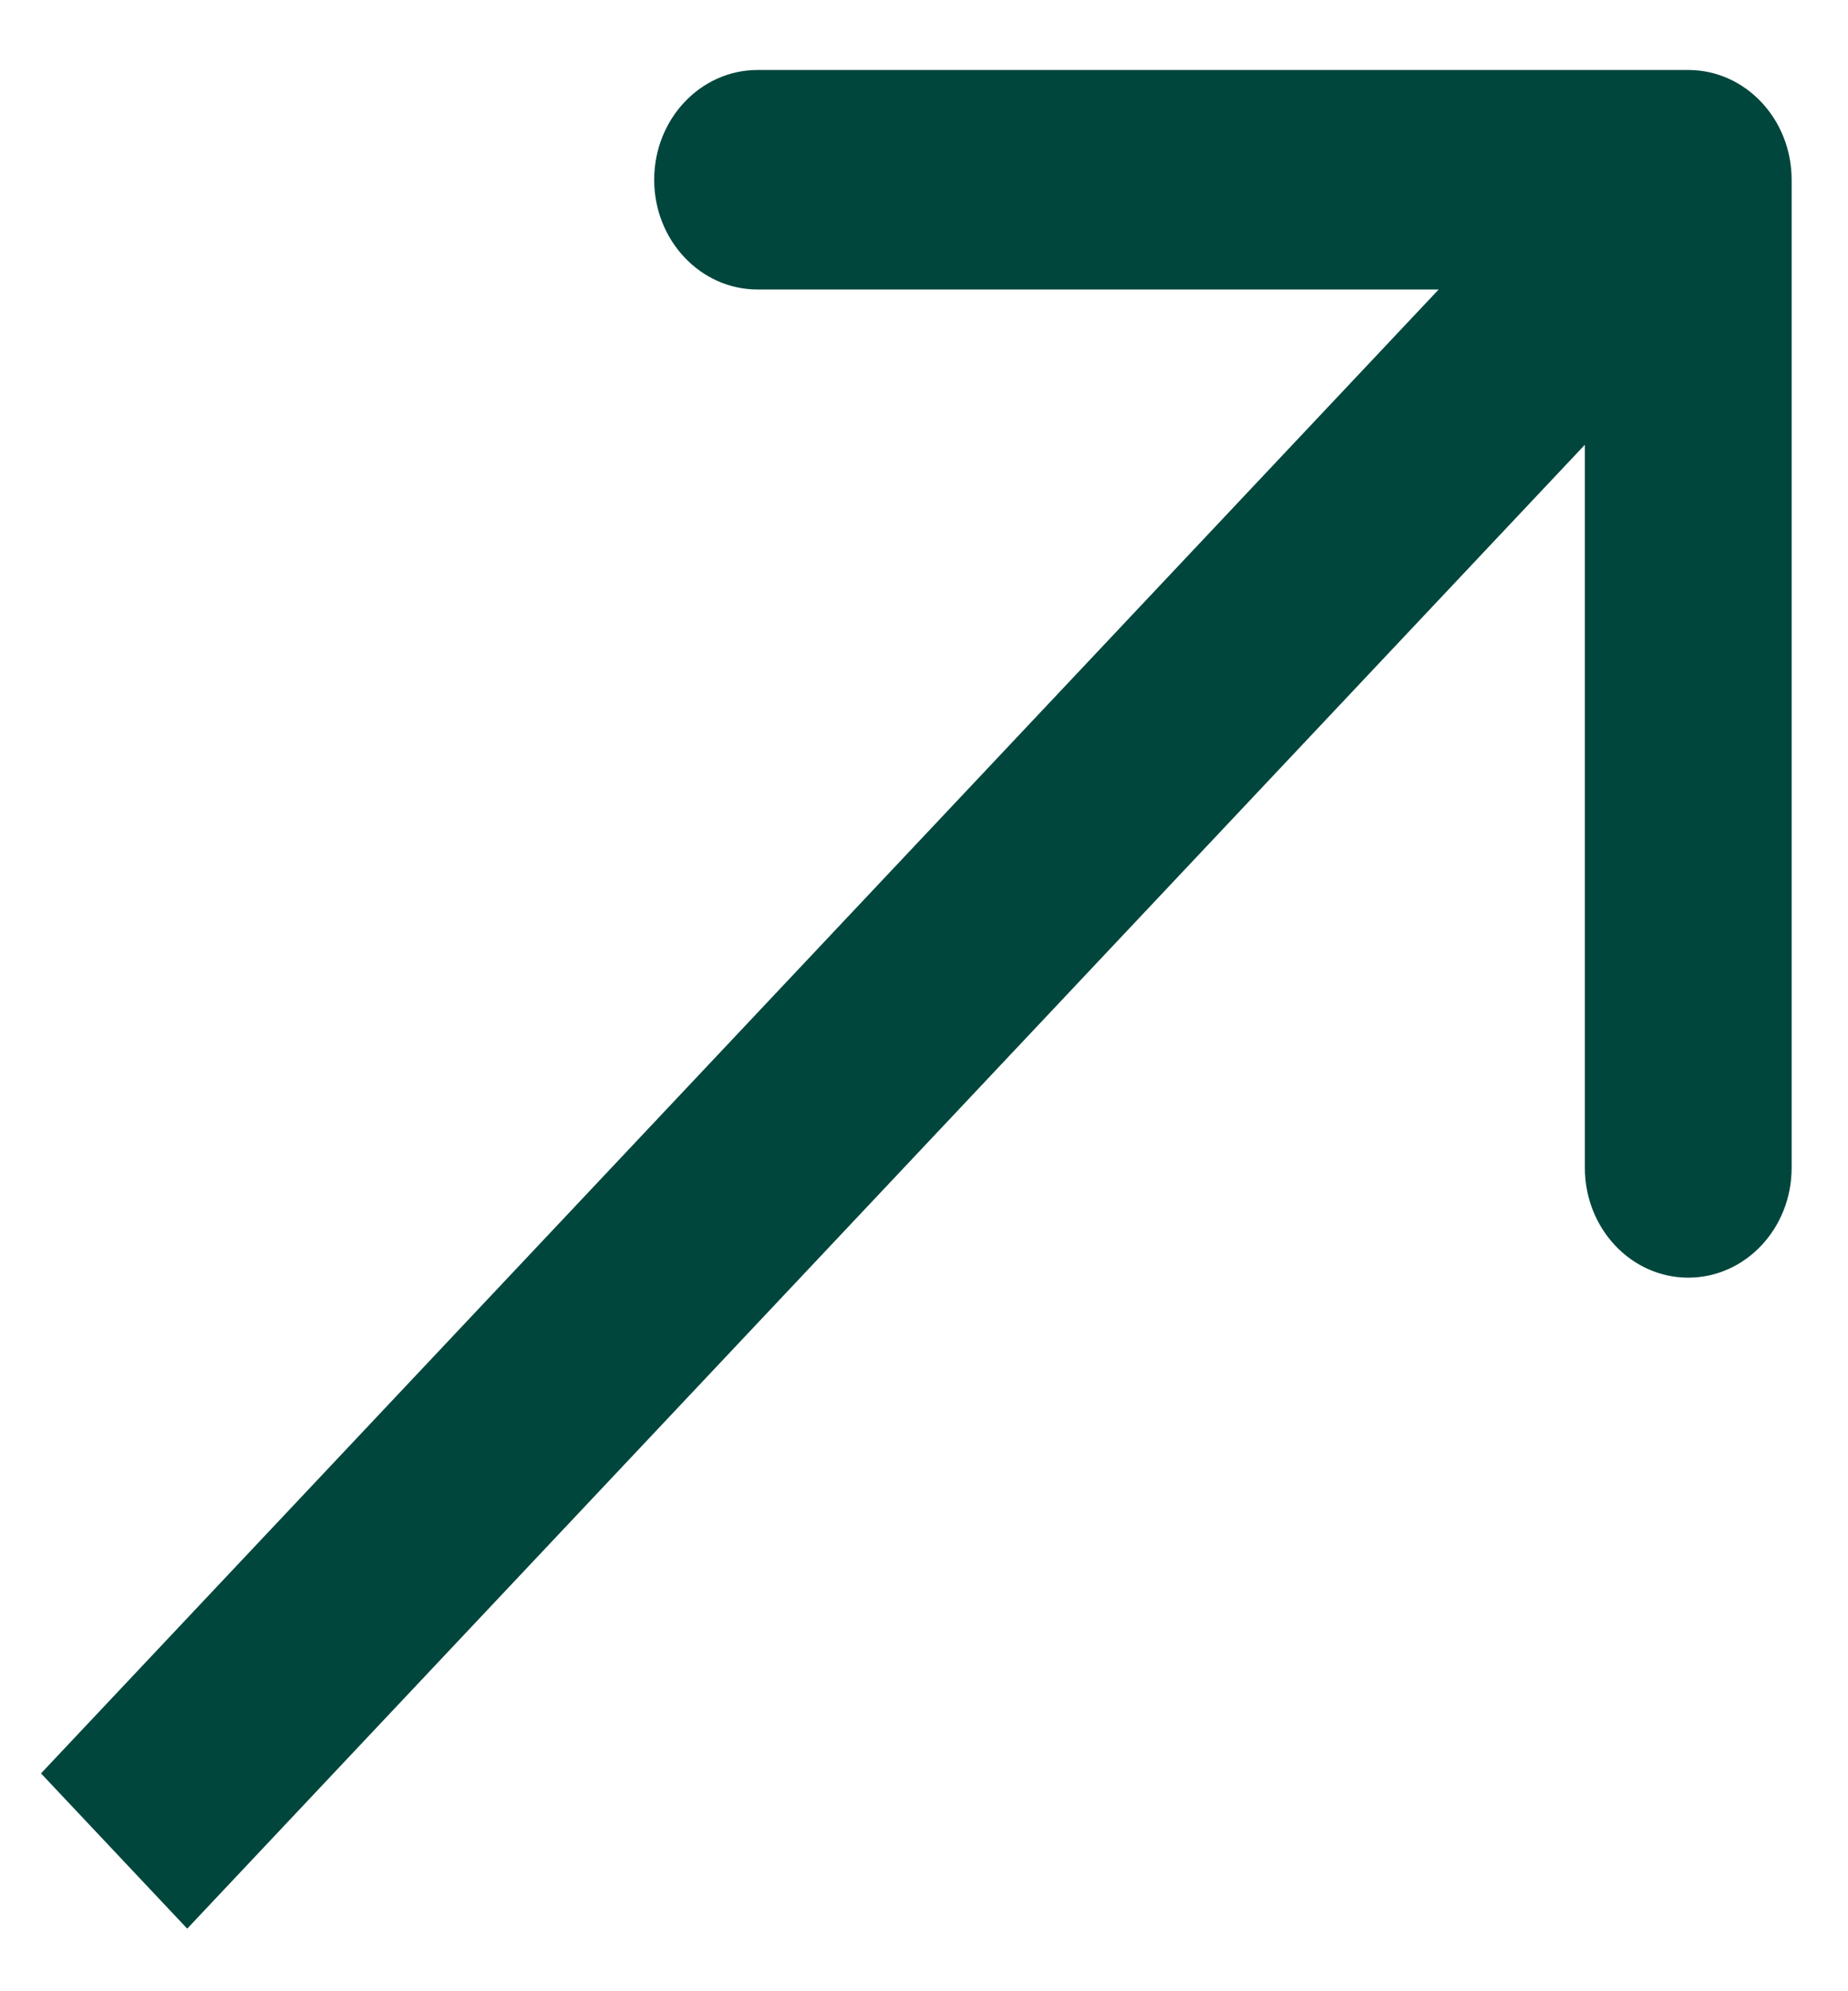<?xml version="1.0" encoding="UTF-8"?> <svg xmlns="http://www.w3.org/2000/svg" width="26" height="28" viewBox="0 0 26 28" fill="none"><path d="M25.207 2.528C25.207 1.675 24.556 0.984 23.752 0.984H10.659C9.855 0.984 9.204 1.675 9.204 2.528C9.204 3.38 9.855 4.071 10.659 4.071H22.298V16.422C22.298 17.275 22.949 17.966 23.752 17.966C24.556 17.966 25.207 17.275 25.207 16.422V2.528ZM2.634 27.12L24.781 3.619L22.724 1.436L0.577 24.937L2.634 27.12Z" fill="#00463C"></path></svg> 